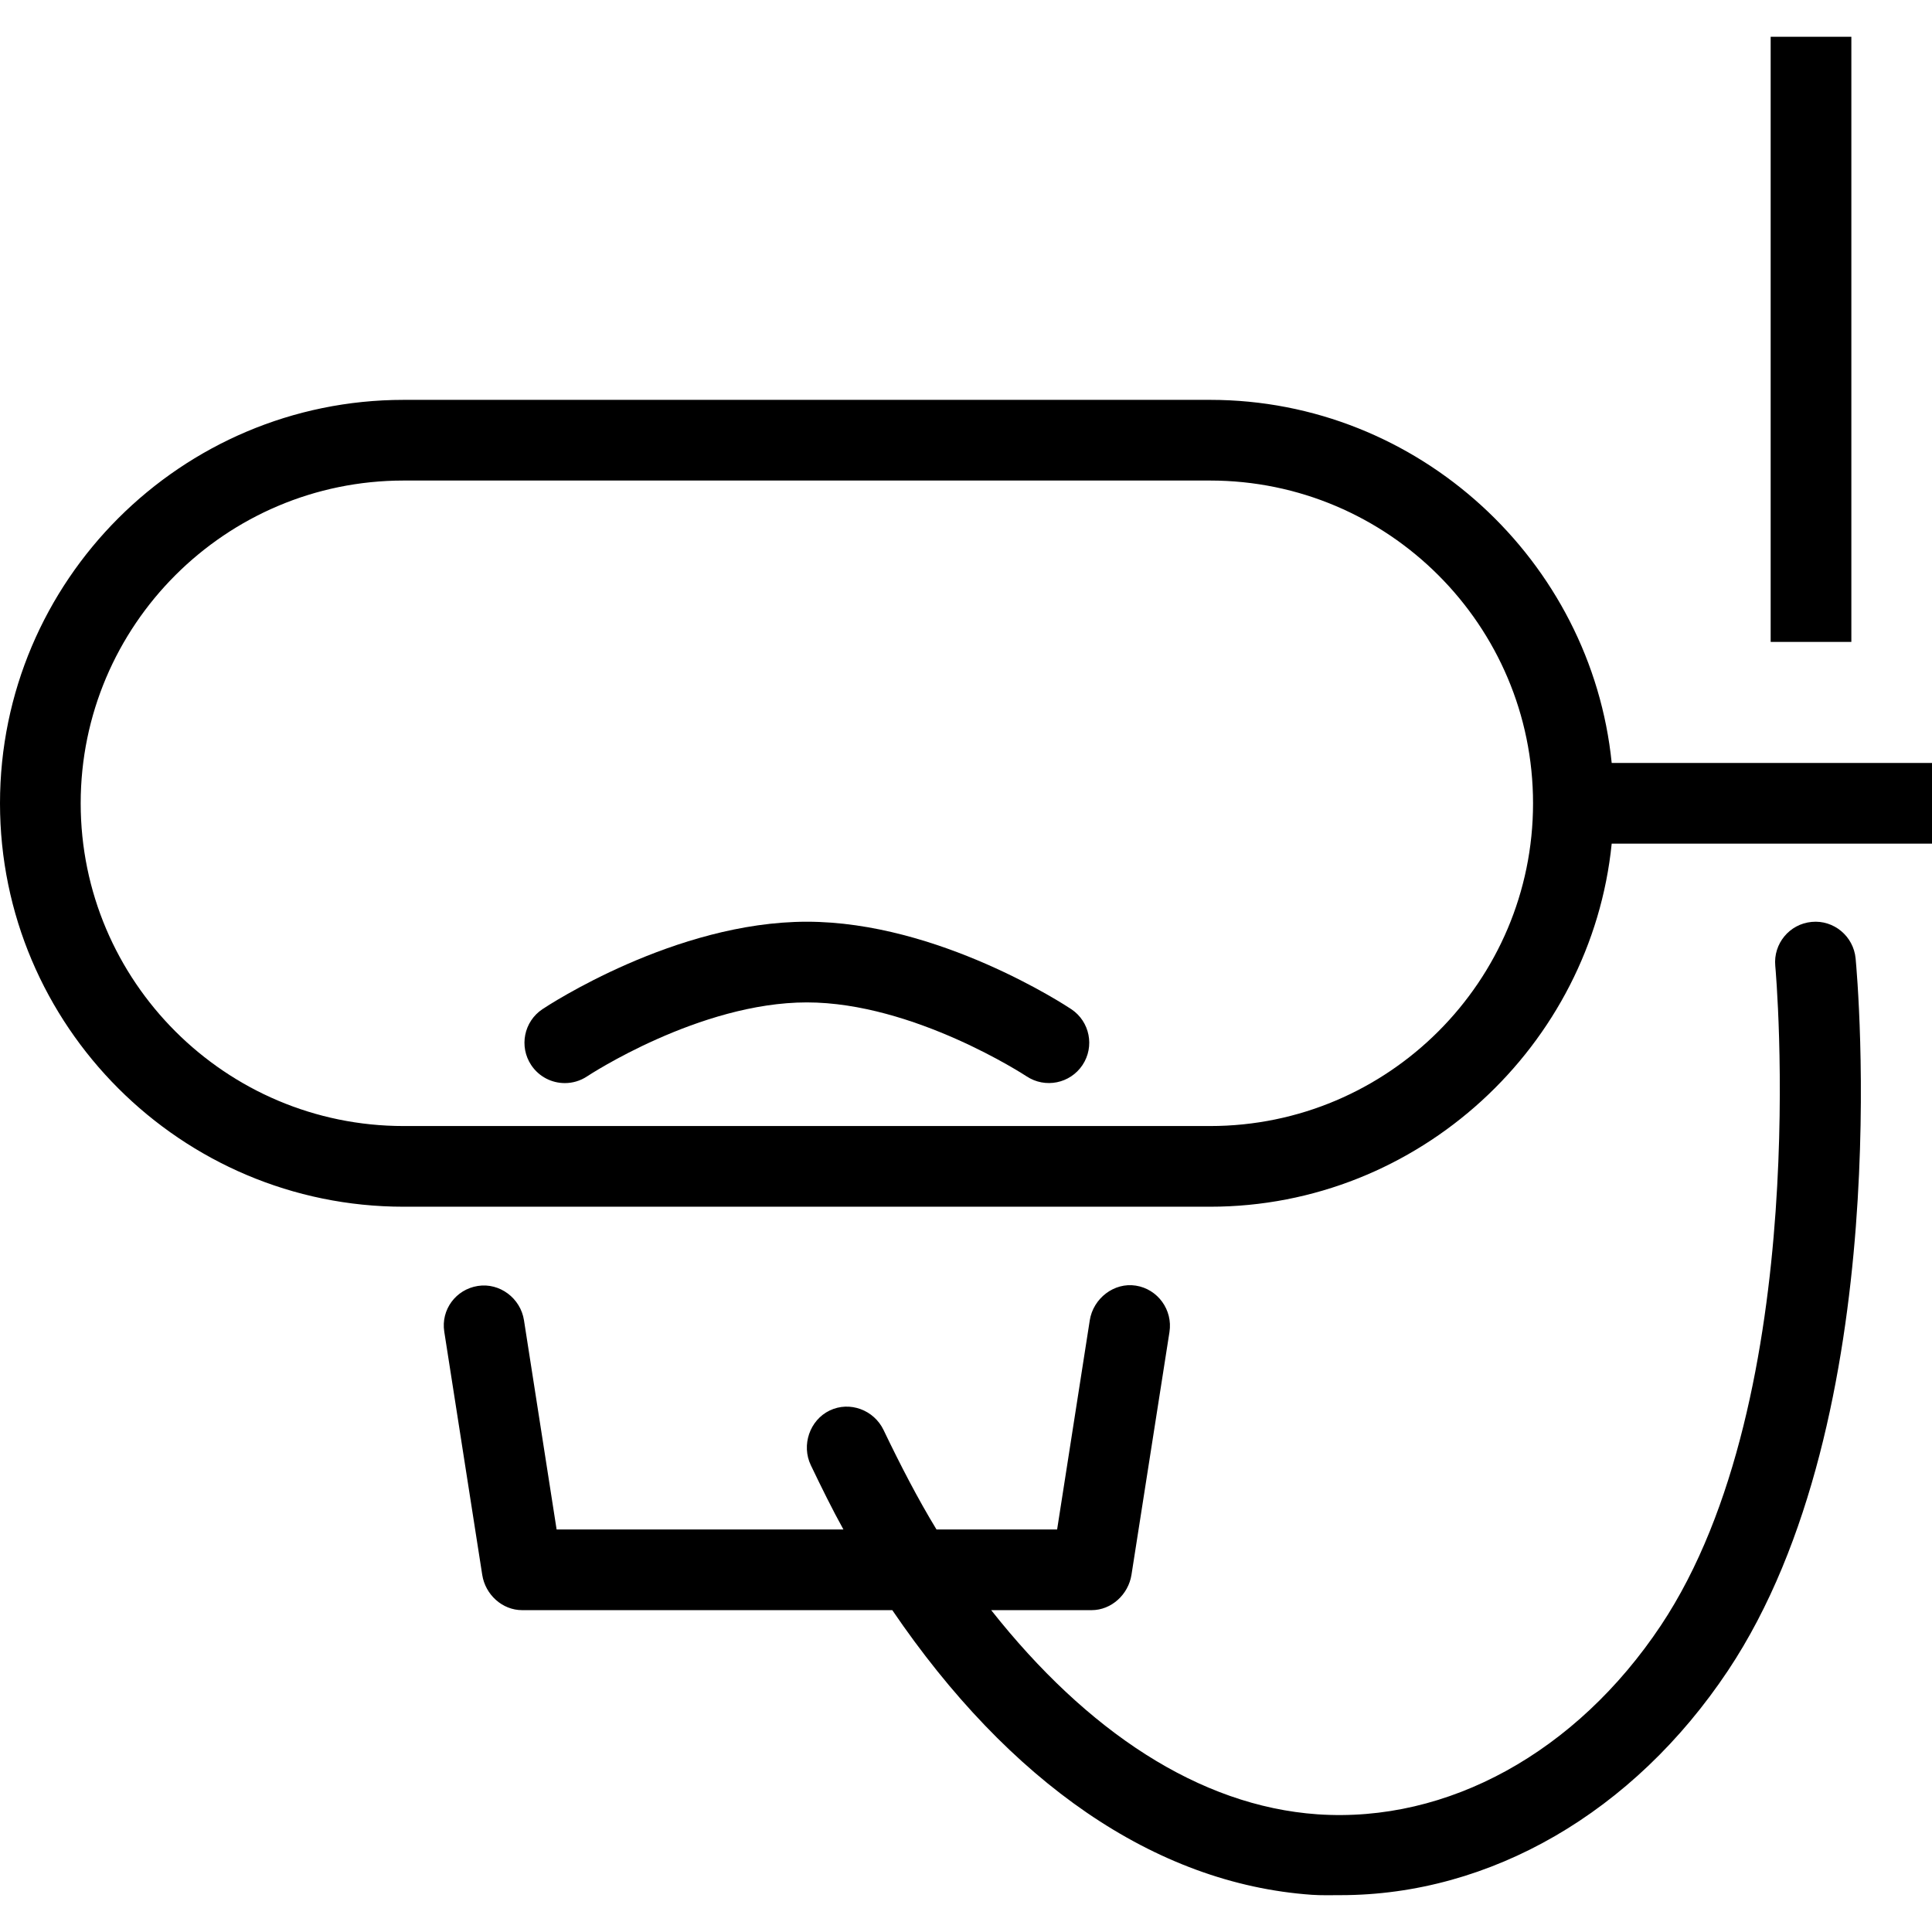 <?xml version="1.0" encoding="iso-8859-1"?>
<!-- Uploaded to: SVG Repo, www.svgrepo.com, Generator: SVG Repo Mixer Tools -->
<svg fill="#000000" version="1.1" id="Layer_1" xmlns="http://www.w3.org/2000/svg" xmlns:xlink="http://www.w3.org/1999/xlink" 
	 viewBox="0 0 512 512" xml:space="preserve">
<g>
	<g>
		<path d="M427.117,202.189c-5.384-53.457-51.059-96.222-106.433-96.222H106.971C47.986,105.967,0,153.926,0,212.88
			s47.986,106.914,106.971,106.914h213.713c55.374,0,101.05-42.765,106.433-96.222H512v-21.383H427.117z M320.683,298.411H106.971
			c-47.192,0-85.588-38.37-85.588-85.531c0-47.161,38.396-85.531,85.588-85.531h213.713c47.192,0,85.588,38.37,85.588,85.531
			C406.272,260.041,367.875,298.411,320.683,298.411z"/>
	</g>
</g>
<g>
	<g>
		<rect x="469.244" y="9.744" width="21.383" height="160.37"/>
	</g>
</g>
<g>
	<g>
		<path d="M491.755,253.988c-0.559-5.878-5.795-10.254-11.657-9.67c-5.873,0.553-10.185,5.774-9.632,11.652
			c0.11,1.128,10.243,113.94-30.325,174.81c-22.359,33.546-56.432,52.396-91.002,50.031c-31.385-2.206-61.107-22.03-86.466-54.104
			h26.619c5.267,0,9.747-4.176,10.561-9.381l10.065-64.32c0.918-5.83-3.07-11.387-8.906-12.301
			c-5.764-0.914-11.302,3.37-12.216,9.206l-8.65,55.413h-31.966c-4.894-8.018-9.581-17.091-14.026-26.353
			c-2.553-5.325-8.948-7.72-14.262-5.184c-5.325,2.554-7.57,9.201-5.012,14.52c2.781,5.796,5.667,11.67,8.632,17.016h-76.006
			l-8.65-55.456c-0.914-5.836-6.433-9.985-12.216-9.078c-5.836,0.914-9.825,6.3-8.906,12.131l10.065,64.448
			c0.814,5.205,5.292,9.338,10.561,9.338h98.105c30.906,45.438,69.444,72.501,111.175,75.435c2.537,0.177,5.069,0.094,7.596,0.094
			c39.675,0,77.622-21.885,102.696-59.51C502.739,375.499,492.225,258.916,491.755,253.988z"/>
	</g>
</g>
<g>
	<g>
		<path d="M283.906,267.445c-1.42-0.945-35.17-23.179-70.078-23.179c-34.909,0-68.659,22.234-70.079,23.179
			c-4.912,3.273-6.238,9.913-2.965,14.826c2.062,3.091,5.45,4.761,8.905,4.761c2.037,0,4.099-0.579,5.921-1.796
			c0.292-0.193,29.709-19.587,58.218-19.587c28.347,0,57.931,19.399,58.228,19.592c4.923,3.257,11.542,1.921,14.816-2.986
			C290.139,277.343,288.813,270.718,283.906,267.445z"/>
	</g>
</g>
</svg>